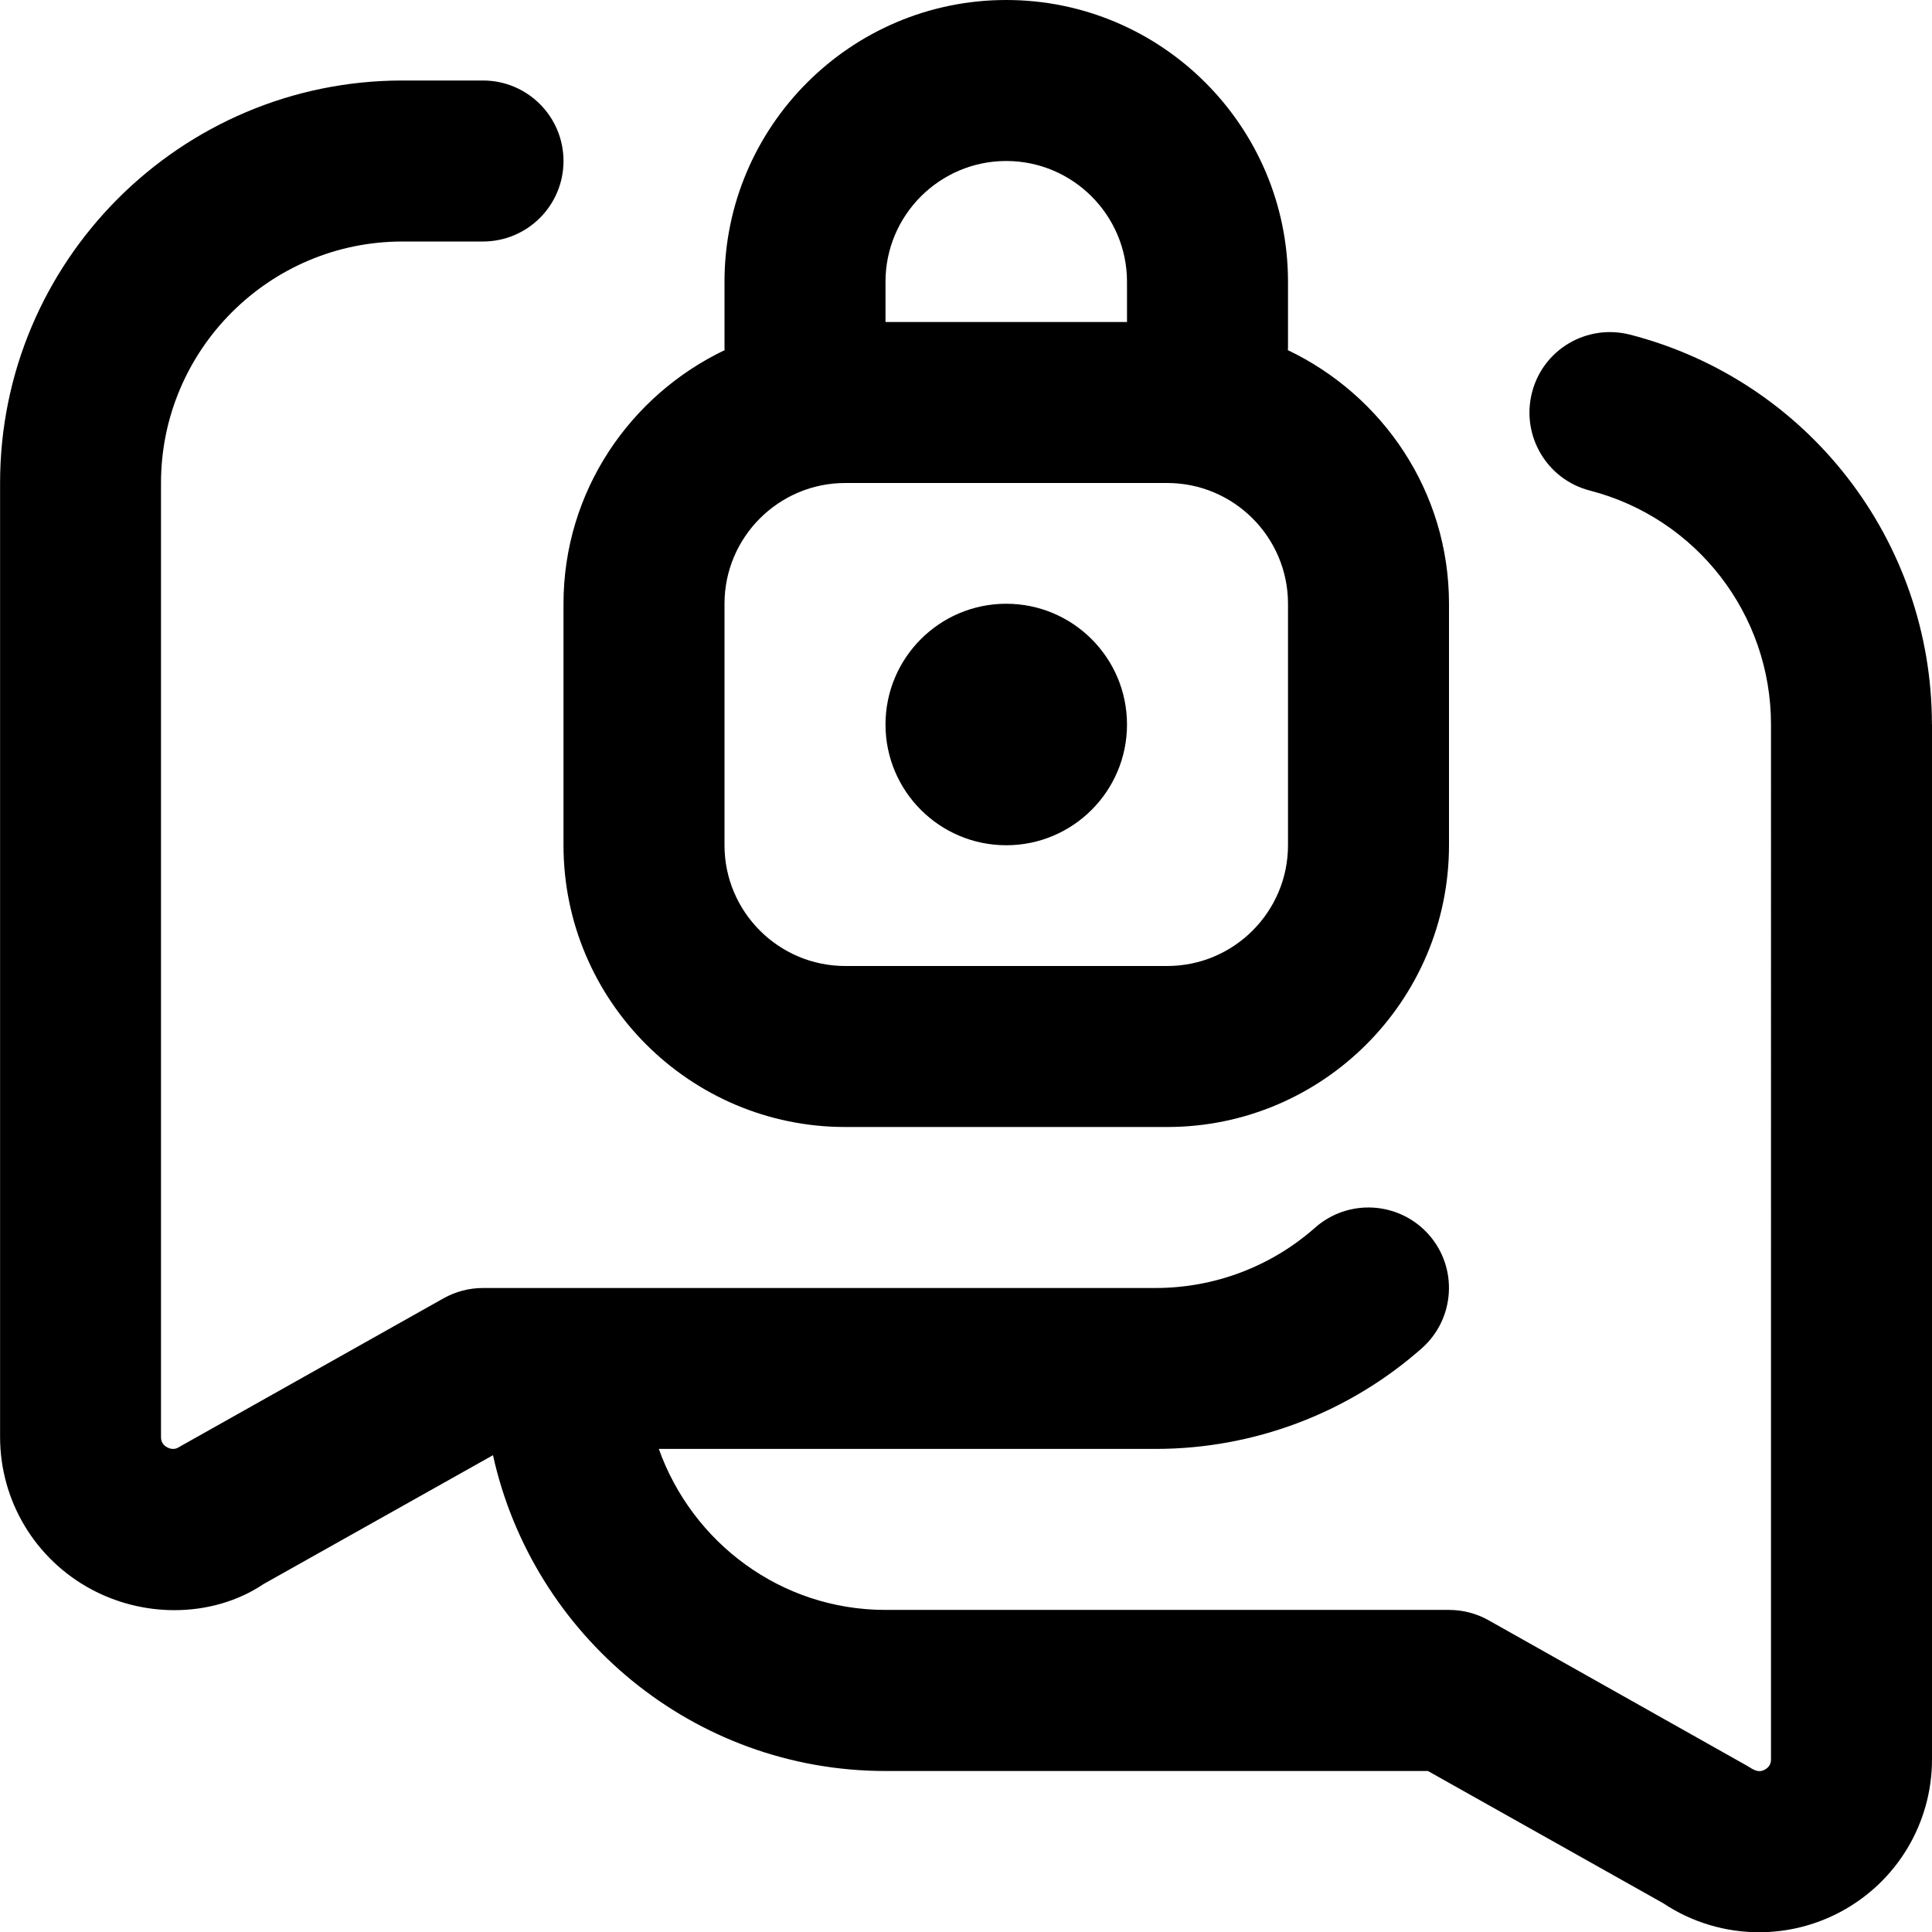 <?xml version="1.0" encoding="UTF-8"?>
<svg xmlns="http://www.w3.org/2000/svg" id="Layer_1" data-name="Layer 1" viewBox="0 0 24 24">
  <path d="M24,9v12.855c0,.794-.435,1.52-1.135,1.894-.318,.17-.666,.254-1.013,.254-.417,0-.832-.121-1.192-.361l-2.922-1.642h-6.738c-2.386,0-4.381-1.683-4.876-3.923l-2.849,1.6c-.318,.214-.708,.325-1.108,.325-.349,0-.706-.084-1.031-.258-.7-.375-1.135-1.1-1.135-1.894V6C0,3.243,2.243,1,5,1h1c.552,0,1,.448,1,1s-.448,1-1,1h-1c-1.654,0-3,1.346-3,3v11.85c0,.022,0,.089,.078,.13s.133,.005,.151-.007l3.281-1.845c.15-.084,.318-.128,.49-.128H14.354c.732,0,1.436-.266,1.983-.75,.416-.366,1.046-.325,1.412,.087,.366,.414,.326,1.046-.087,1.412-.914,.807-2.088,1.25-3.308,1.25h-6.17c.414,1.161,1.514,2,2.816,2h7c.172,0,.341,.044,.491,.128l3.215,1.81c.083,.052,.138,.088,.216,.047,.078-.042,.078-.108,.078-.13V9c0-1.37-.925-2.564-2.25-2.906-.535-.138-.856-.683-.719-1.218s.68-.856,1.218-.719c2.208,.569,3.75,2.56,3.75,4.842Zm-11.5,1.5c.828,0,1.5-.672,1.5-1.5s-.672-1.5-1.5-1.5-1.5,.672-1.5,1.5,.672,1.5,1.5,1.5Zm-3.497-6.151c0-.006-.003-.01-.003-.016v-.833c0-1.93,1.57-3.5,3.5-3.5s3.5,1.57,3.5,3.5v.833c0,.006-.003,.01-.003,.016,1.18,.563,2.003,1.758,2.003,3.151v3c0,1.93-1.57,3.5-3.5,3.5h-4c-1.93,0-3.5-1.57-3.5-3.5v-3c0-1.392,.823-2.587,2.003-3.151Zm1.997-.849v.5h3v-.5c0-.827-.673-1.5-1.5-1.5s-1.5,.673-1.5,1.5Zm-2,7c0,.827,.673,1.5,1.5,1.5h4c.827,0,1.5-.673,1.5-1.5v-3c0-.827-.673-1.5-1.5-1.5h-4c-.827,0-1.5,.673-1.5,1.5v3Z"/>
</svg>
